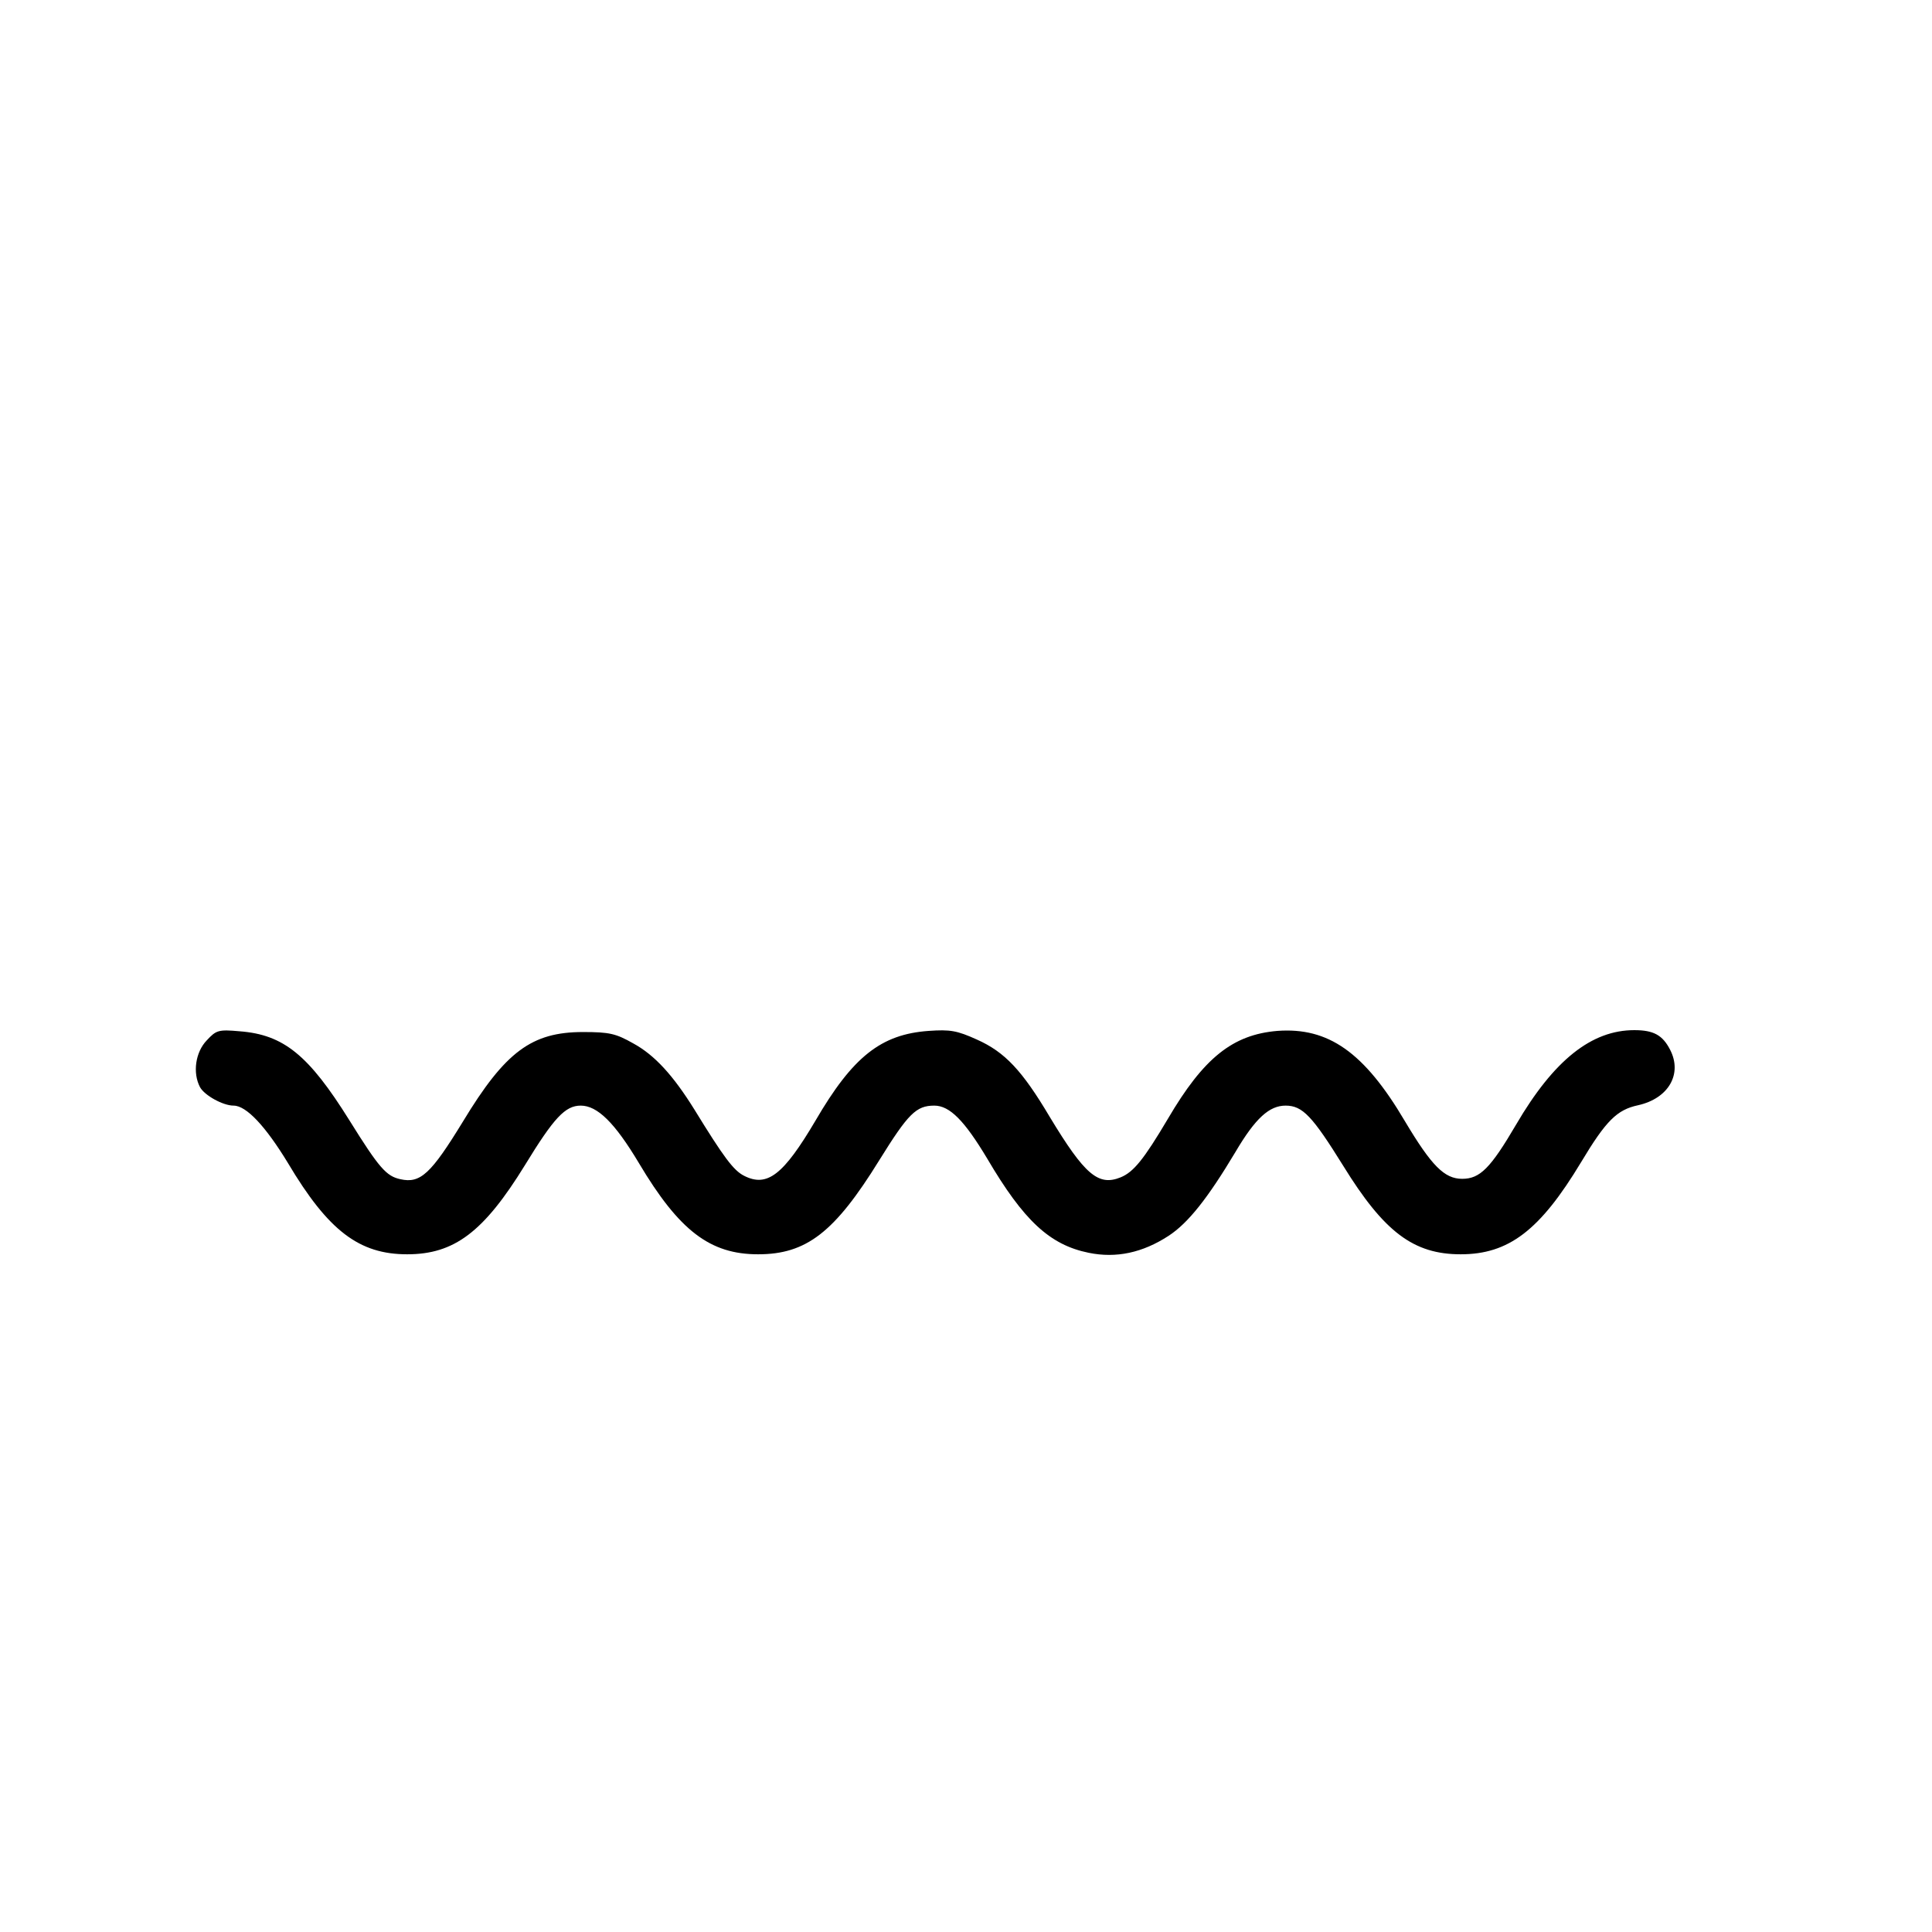 <?xml version="1.0" standalone="no"?>
<!DOCTYPE svg PUBLIC "-//W3C//DTD SVG 20010904//EN"
 "http://www.w3.org/TR/2001/REC-SVG-20010904/DTD/svg10.dtd">
<svg version="1.0" xmlns="http://www.w3.org/2000/svg"
 width="512pt" height="512pt" viewBox="0 0 512 512"
 preserveAspectRatio="xMidYMid meet">
<g transform="translate(0,512) scale(0.1,-0.1)"
fill="#000000" stroke="none">
<path d="M548 2363 c-30 -31 -38 -86 -18 -124 12 -22 61 -49 89 -49 34 0 85
-55 144 -152 107 -180 189 -242 316 -242 125 0 203 59 312 236 77 126 107 158
148 158 44 0 90 -45 154 -152 107 -180 189 -242 316 -242 128 0 203 58 321
249 77 124 98 145 146 145 41 0 80 -40 140 -140 97 -165 166 -229 269 -250 73
-15 143 0 212 45 52 34 104 100 177 222 53 90 90 123 133 123 45 0 71 -28 153
-160 108 -175 186 -234 311 -234 127 0 210 63 319 244 66 110 95 139 151 151
81 18 118 83 85 147 -20 39 -44 52 -95 52 -113 0 -213 -79 -313 -250 -68 -116
-96 -144 -143 -144 -47 0 -81 34 -152 153 -108 183 -203 249 -338 239 -118
-10 -195 -71 -290 -233 -64 -108 -91 -141 -125 -155 -59 -24 -95 6 -188 160
-73 123 -119 172 -193 205 -53 24 -71 27 -128 23 -126 -9 -201 -68 -300 -238
-85 -144 -128 -177 -189 -146 -28 14 -54 49 -132 176 -56 90 -105 144 -162
175 -46 26 -63 30 -133 30 -136 0 -206 -52 -318 -237 -85 -139 -113 -165 -166
-153 -37 8 -56 29 -135 156 -108 173 -174 227 -291 236 -56 5 -62 3 -87 -24z"/>
</g>
</svg>
